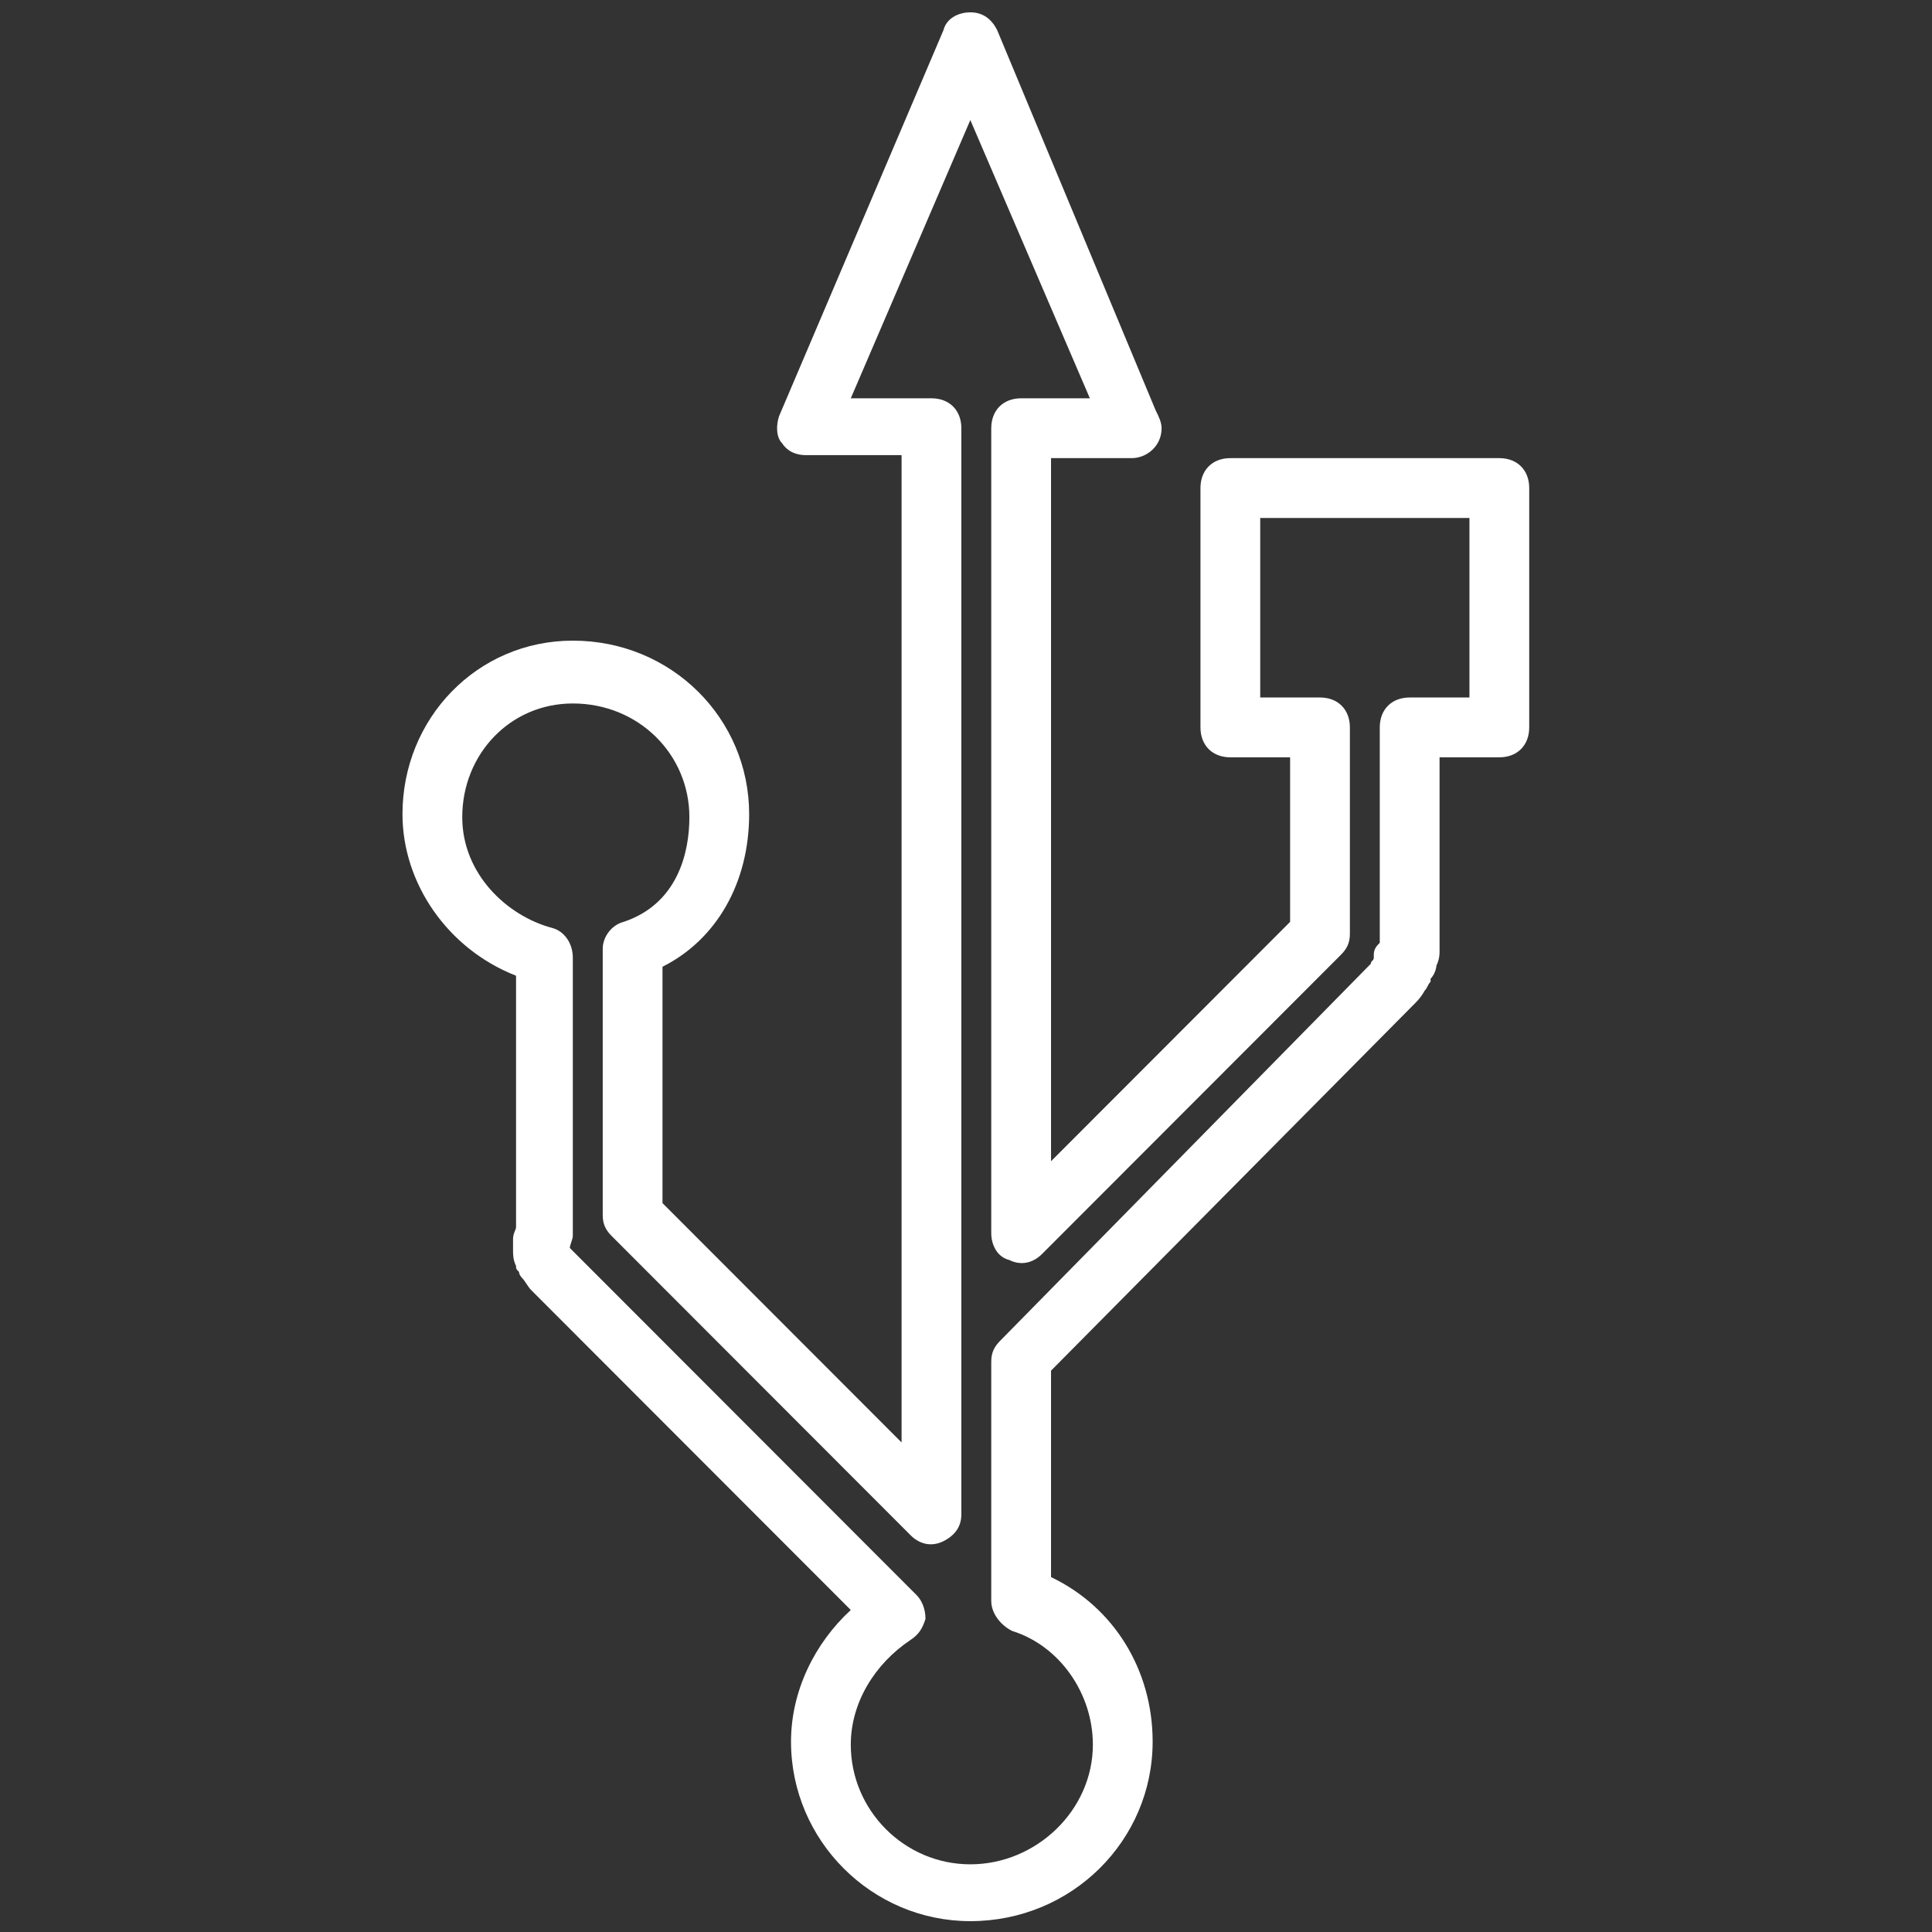 <svg xmlns="http://www.w3.org/2000/svg" xmlns:xlink="http://www.w3.org/1999/xlink" width="500" zoomAndPan="magnify" viewBox="0 0 375 375" height="500" preserveAspectRatio="xMidYMid meet" version="1.0"><rect x="0" y="0" width="375" height="375" fill="#333333" stroke="none"/><defs><clipPath id="c0f66d570a"><path d="M 78 2.395 L 297 2.395 L 297 372.895 L 78 372.895 Z M 78 2.395 " clip-rule="nonzero"/></clipPath></defs><g clip-path="url(#c0f66d570a)"><path fill="#ffffff" d="M 279.418 184.742 L 279.418 146.996 L 291.02 146.996 C 294.5 146.996 296.82 144.672 296.82 141.188 L 296.82 94.73 C 296.82 91.246 294.5 88.922 291.02 88.922 L 238.809 88.922 C 235.328 88.922 233.008 91.246 233.008 94.73 L 233.008 141.188 C 233.008 144.672 235.328 146.996 238.809 146.996 L 250.41 146.996 L 250.41 178.934 L 204.004 225.395 L 204.004 88.922 L 219.664 88.922 C 222.566 88.922 225.465 86.602 225.465 83.117 C 225.465 81.953 224.887 80.793 224.305 79.633 L 193.562 5.879 C 192.402 3.559 190.66 2.395 188.34 2.395 C 186.02 2.395 183.699 3.559 183.117 5.879 L 151.211 80.793 C 150.633 82.535 150.633 84.859 151.793 86.02 C 152.953 87.762 154.695 88.344 156.434 88.344 L 174.996 88.344 L 174.996 279.98 L 128.59 233.523 L 128.59 187.645 C 139.031 182.418 145.41 171.387 145.41 158.027 C 145.41 139.445 130.328 124.348 111.184 124.348 C 92.621 124.348 78.121 139.445 78.121 158.027 C 78.121 171.387 86.82 184.16 100.164 189.387 L 100.164 238.168 C 100.164 238.75 99.582 239.332 99.582 240.492 L 99.582 242.816 C 99.582 243.395 99.582 244.555 100.164 245.719 C 100.164 246.297 100.164 246.297 100.742 246.879 C 100.742 247.461 101.324 248.039 101.324 248.039 C 101.902 248.621 102.484 249.781 103.062 250.363 L 165.137 312.5 C 158.176 318.891 153.535 328.18 153.535 338.055 C 153.535 357.215 169.195 372.895 188.34 372.895 C 208.062 372.895 223.727 357.215 223.727 338.055 C 223.727 324.117 216.184 311.922 204.004 306.113 L 204.004 266.043 L 274.777 194.613 C 275.938 193.453 276.516 192.293 276.516 192.293 C 277.098 191.711 277.098 191.129 277.676 190.551 L 277.676 189.969 C 278.258 189.387 278.836 188.227 278.836 187.066 C 278.836 187.645 278.258 188.227 278.258 188.227 C 278.258 188.227 279.418 187.066 279.418 184.742 Z M 273.617 135.383 C 270.133 135.383 267.812 137.703 267.812 141.188 L 267.812 183 C 267.234 183.582 266.652 184.16 266.652 185.324 L 266.652 185.902 C 266.652 186.484 266.074 186.484 266.074 187.066 L 194.141 260.234 C 192.98 261.398 192.402 262.559 192.402 264.301 L 192.402 310.758 C 192.402 313.082 194.141 315.406 196.461 316.566 C 205.742 319.469 212.125 328.762 212.125 338.633 C 212.125 351.41 201.102 361.863 188.34 361.863 C 175.578 361.863 165.137 351.41 165.137 338.633 C 165.137 330.504 169.777 322.953 176.738 318.309 C 178.477 317.148 179.059 315.984 179.637 314.242 C 179.637 312.5 179.059 310.758 177.898 309.598 L 110.605 242.234 C 110.605 241.652 111.184 240.492 111.184 239.91 L 111.184 185.902 C 111.184 183 109.445 180.676 107.125 180.098 C 98.422 177.773 89.723 169.645 89.723 158.609 C 89.723 146.414 99.004 136.543 111.184 136.543 C 123.949 136.543 133.809 146.414 133.809 158.609 C 133.809 165.578 131.488 175.449 121.047 178.934 C 118.727 179.516 116.988 181.84 116.988 184.16 L 116.988 235.848 C 116.988 237.59 117.566 238.75 118.727 239.91 L 176.738 297.984 C 178.477 299.727 180.797 300.305 183.117 299.145 C 185.438 297.984 186.598 296.242 186.598 293.918 L 186.598 83.117 C 186.598 79.633 184.277 77.309 180.797 77.309 L 165.137 77.309 L 188.34 23.301 L 211.543 77.309 L 198.203 77.309 C 194.723 77.309 192.402 79.633 192.402 83.117 L 192.402 239.332 C 192.402 241.652 193.562 243.977 195.883 244.559 C 198.203 245.719 200.523 245.137 202.262 243.395 L 260.273 185.324 C 261.434 184.16 262.012 183 262.012 181.258 L 262.012 141.188 C 262.012 137.703 259.691 135.383 256.211 135.383 L 244.609 135.383 L 244.609 100.539 L 285.219 100.539 L 285.219 135.383 Z M 273.617 135.383 " fill-opacity="1" fill-rule="nonzero"/></g></svg>